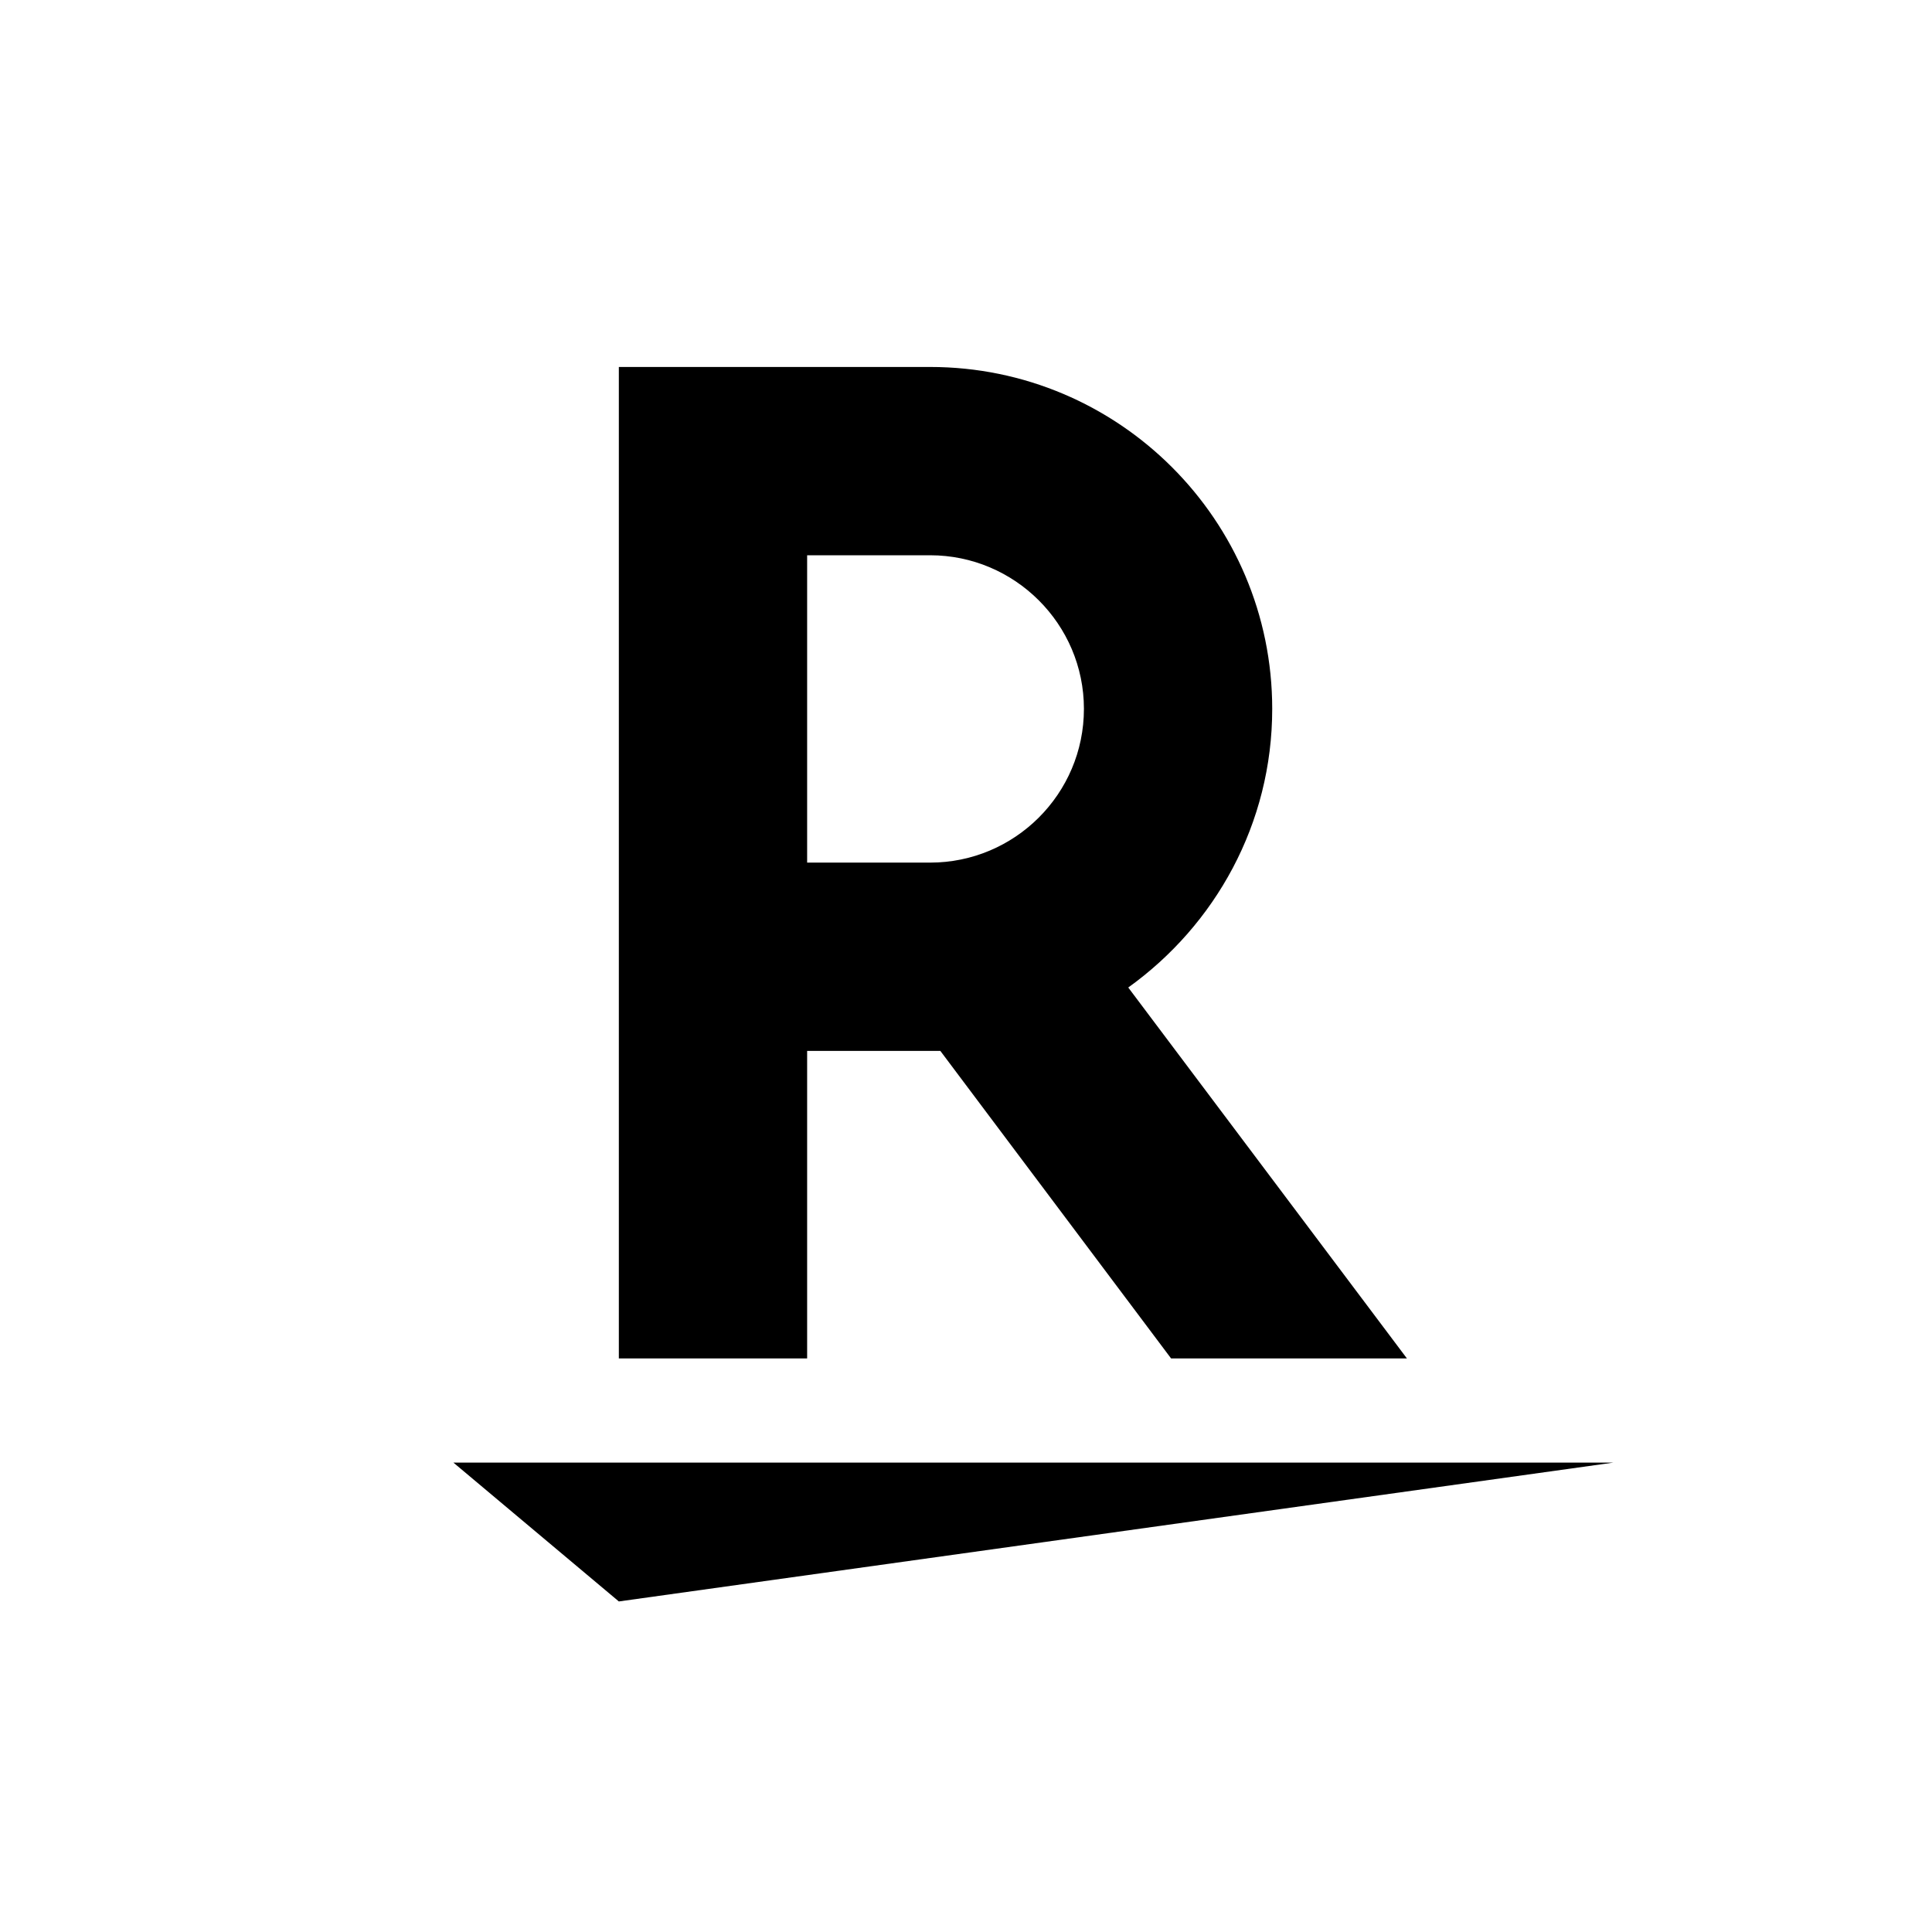 <?xml version="1.0" encoding="utf-8"?>
<!-- Generator: Adobe Illustrator 22.1.0, SVG Export Plug-In . SVG Version: 6.00 Build 0)  -->
<svg version="1.1" id="レイヤー_1" xmlns="http://www.w3.org/2000/svg" xmlns:xlink="http://www.w3.org/1999/xlink" x="0px"
	 y="0px" viewBox="0 0 1024 1024" style="enable-background:new 0 0 1024 1024;" xml:space="preserve">
<polygon points="328,848.8 240.3,775.2 855.2,775.2 "/>
<path d="M427.8,720V557h70.6l122.3,163h125L598,523.4c46.1-33.1,76.3-86.8,76.3-147.7c0-100-81.3-181.2-181.3-181.2H328V720H427.8z
	 M427.8,294.3H493c44.8,0,81.5,36.5,81.5,81.4c0,45.1-36.7,81.5-81.5,81.5h-65.2V294.3z"/>
</svg>
